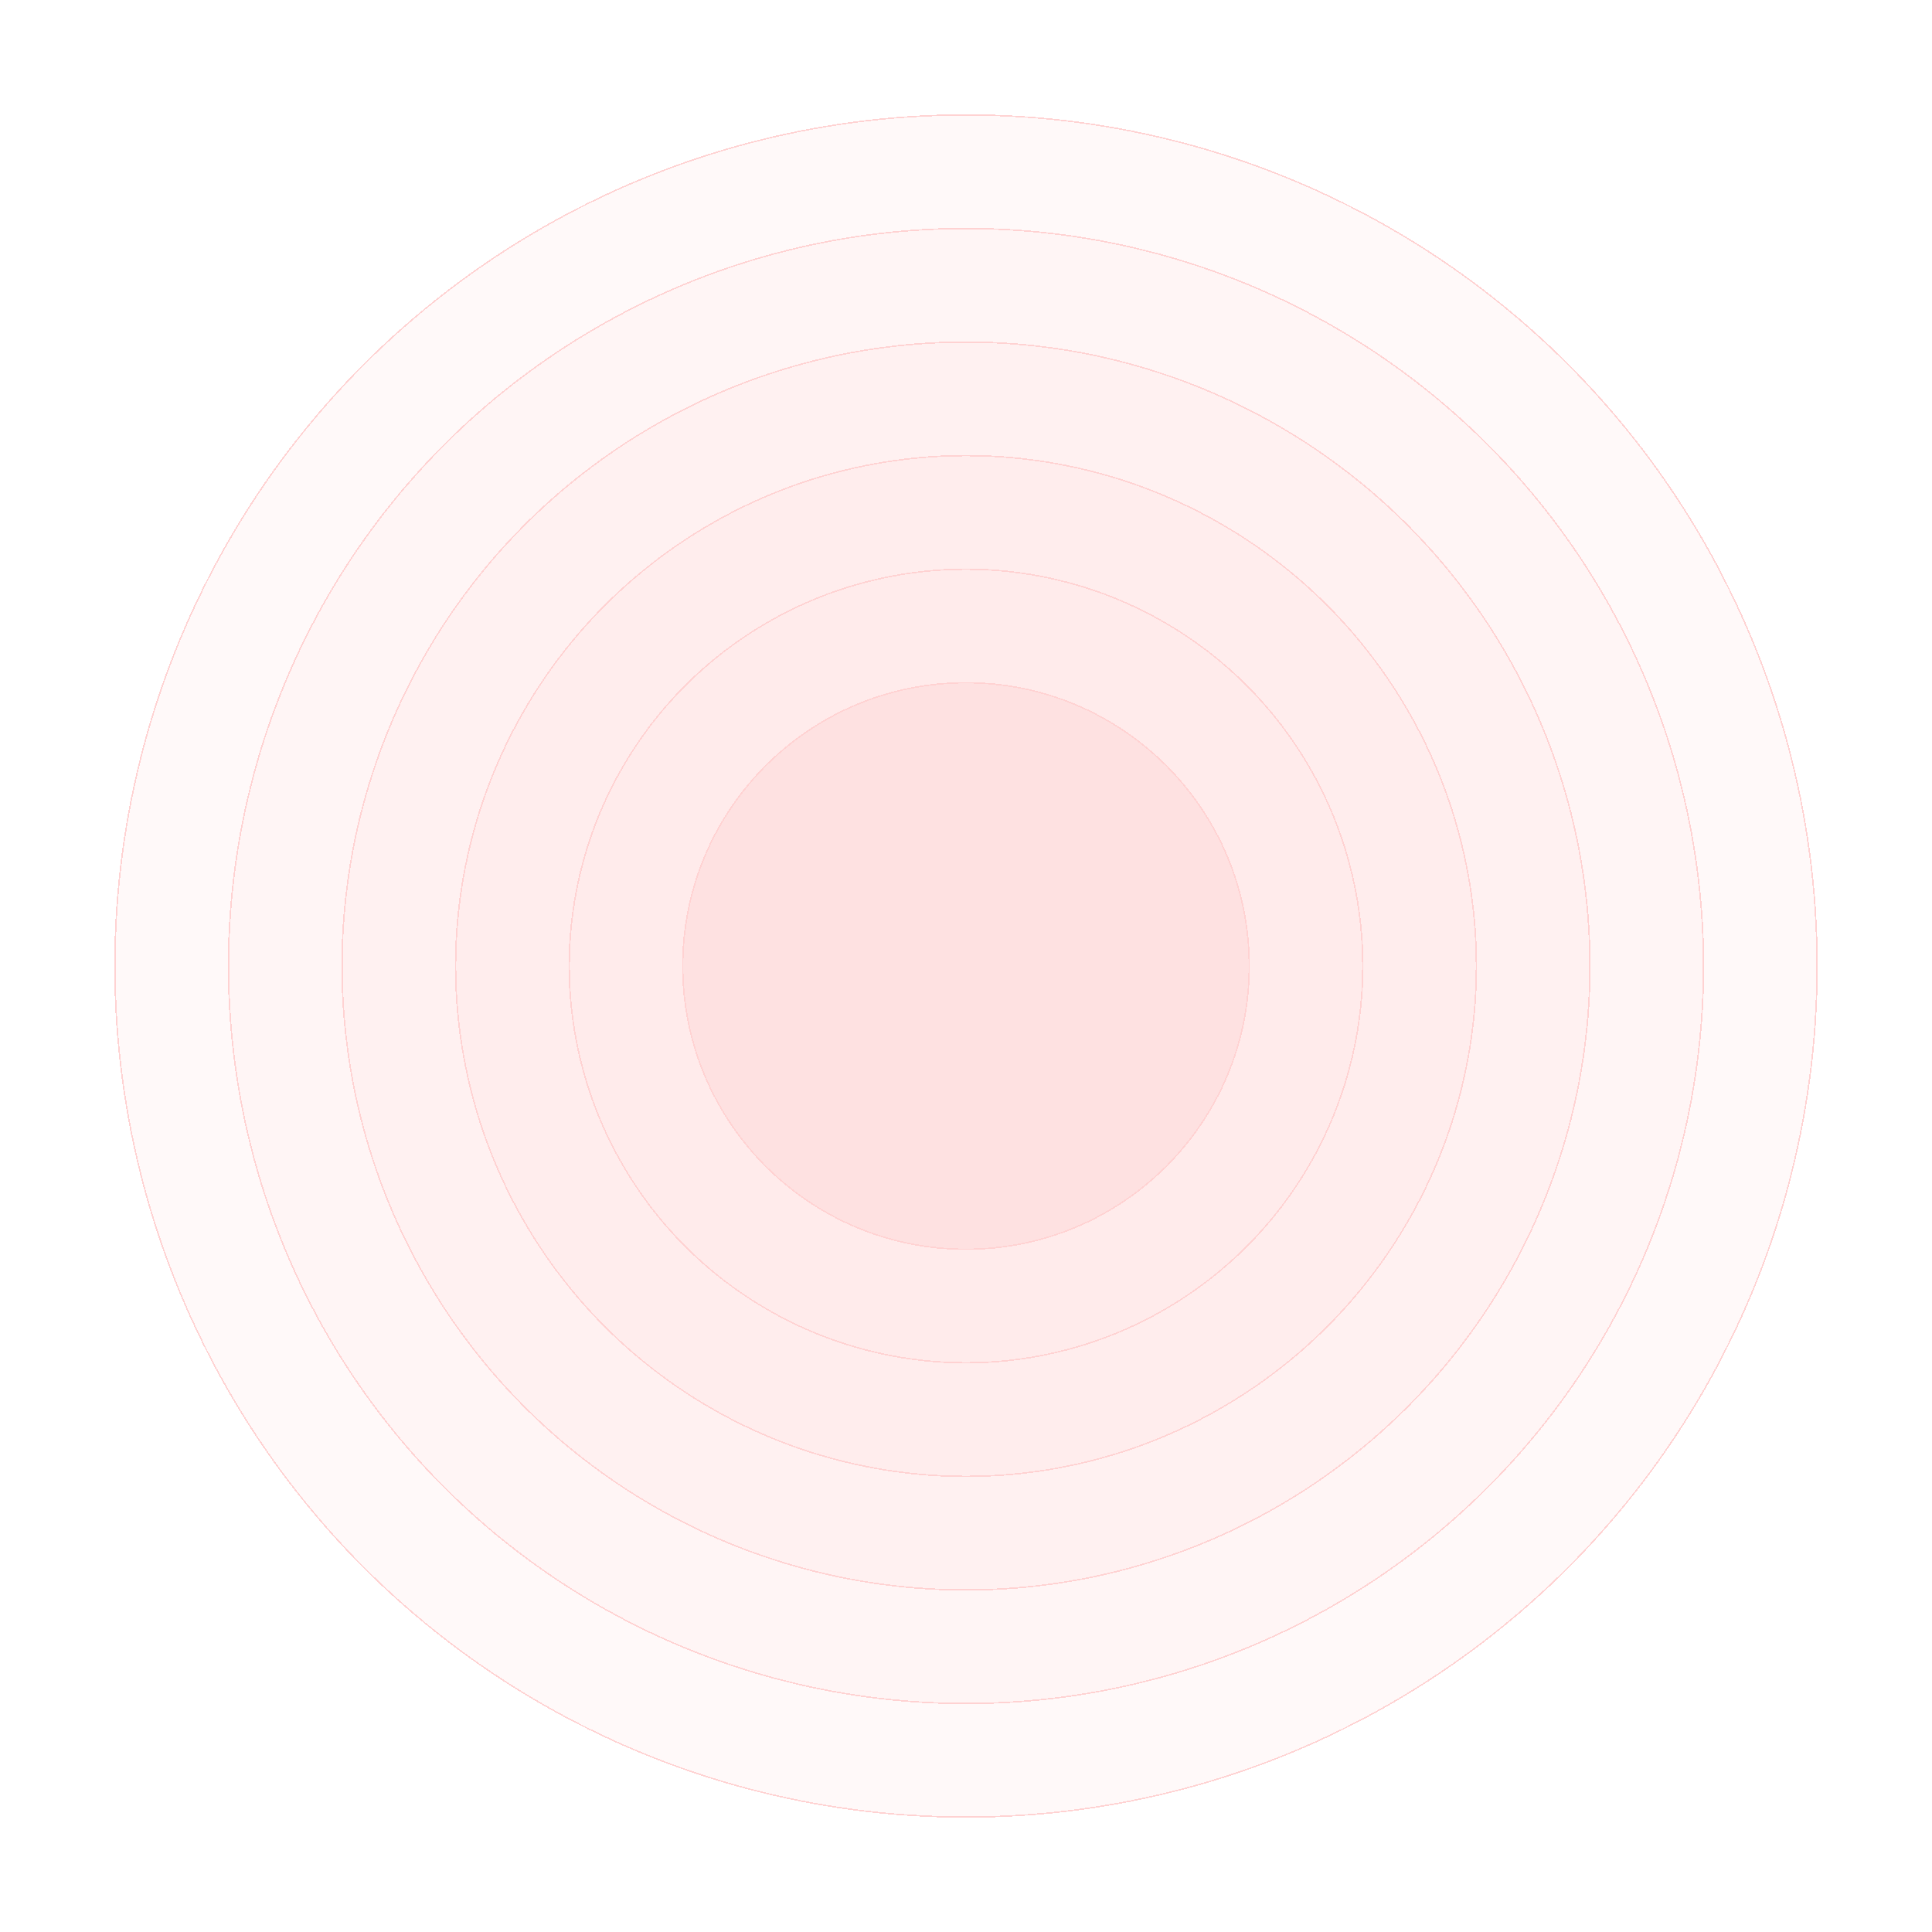 <svg width="964" height="964" viewBox="0 0 964 964" fill="none" xmlns="http://www.w3.org/2000/svg">
<g opacity="0.3">
<g filter="url(#filter0_d_889_5638)">
<circle cx="482" cy="482" r="425" fill="#FF9D9D" fill-opacity="0.2" shape-rendering="crispEdges"/>
<circle cx="482" cy="482" r="424.66" stroke="#FF6969" stroke-width="0.68" shape-rendering="crispEdges"/>
</g>
<g filter="url(#filter1_d_889_5638)">
<circle cx="482" cy="482" r="368.333" fill="#FF9D9D" fill-opacity="0.2" shape-rendering="crispEdges"/>
<circle cx="482" cy="482" r="367.993" stroke="#FF6969" stroke-width="0.68" shape-rendering="crispEdges"/>
</g>
<g filter="url(#filter2_d_889_5638)">
<circle cx="482" cy="482" r="311.667" fill="#FF9D9D" fill-opacity="0.2" shape-rendering="crispEdges"/>
<circle cx="482" cy="482" r="311.327" stroke="#FF6969" stroke-width="0.68" shape-rendering="crispEdges"/>
</g>
<g filter="url(#filter3_d_889_5638)">
<circle cx="482" cy="482" r="255" fill="#FF9D9D" fill-opacity="0.2" shape-rendering="crispEdges"/>
<circle cx="482" cy="482" r="254.66" stroke="#FF6969" stroke-width="0.68" shape-rendering="crispEdges"/>
</g>
<g filter="url(#filter4_d_889_5638)">
<circle cx="482" cy="482" r="198.333" fill="#FF9D9D" fill-opacity="0.2" shape-rendering="crispEdges"/>
<circle cx="482" cy="482" r="197.993" stroke="#FF6969" stroke-width="0.68" shape-rendering="crispEdges"/>
</g>
<g filter="url(#filter5_d_889_5638)">
<circle cx="482" cy="482" r="141.667" fill="#FE3939" fill-opacity="0.25" shape-rendering="crispEdges"/>
<circle cx="482" cy="482" r="141.327" stroke="#FF6969" stroke-width="0.68" shape-rendering="crispEdges"/>
</g>
</g>
<defs>
<filter id="filter0_d_889_5638" x="0.4" y="0.4" width="963.2" height="963.2" filterUnits="userSpaceOnUse" color-interpolation-filters="sRGB">
<feFlood flood-opacity="0" result="BackgroundImageFix"/>
<feColorMatrix in="SourceAlpha" type="matrix" values="0 0 0 0 0 0 0 0 0 0 0 0 0 0 0 0 0 0 127 0" result="hardAlpha"/>
<feOffset/>
<feGaussianBlur stdDeviation="28.3"/>
<feComposite in2="hardAlpha" operator="out"/>
<feColorMatrix type="matrix" values="0 0 0 0 1 0 0 0 0 1 0 0 0 0 1 0 0 0 0.15 0"/>
<feBlend mode="normal" in2="BackgroundImageFix" result="effect1_dropShadow_889_5638"/>
<feBlend mode="normal" in="SourceGraphic" in2="effect1_dropShadow_889_5638" result="shape"/>
</filter>
<filter id="filter1_d_889_5638" x="37.667" y="37.667" width="888.667" height="888.667" filterUnits="userSpaceOnUse" color-interpolation-filters="sRGB">
<feFlood flood-opacity="0" result="BackgroundImageFix"/>
<feColorMatrix in="SourceAlpha" type="matrix" values="0 0 0 0 0 0 0 0 0 0 0 0 0 0 0 0 0 0 127 0" result="hardAlpha"/>
<feMorphology radius="20" operator="dilate" in="SourceAlpha" result="effect1_dropShadow_889_5638"/>
<feOffset/>
<feGaussianBlur stdDeviation="28"/>
<feComposite in2="hardAlpha" operator="out"/>
<feColorMatrix type="matrix" values="0 0 0 0 1 0 0 0 0 1 0 0 0 0 1 0 0 0 0.6 0"/>
<feBlend mode="normal" in2="BackgroundImageFix" result="effect1_dropShadow_889_5638"/>
<feBlend mode="normal" in="SourceGraphic" in2="effect1_dropShadow_889_5638" result="shape"/>
</filter>
<filter id="filter2_d_889_5638" x="94.333" y="94.333" width="775.333" height="775.333" filterUnits="userSpaceOnUse" color-interpolation-filters="sRGB">
<feFlood flood-opacity="0" result="BackgroundImageFix"/>
<feColorMatrix in="SourceAlpha" type="matrix" values="0 0 0 0 0 0 0 0 0 0 0 0 0 0 0 0 0 0 127 0" result="hardAlpha"/>
<feMorphology radius="20" operator="dilate" in="SourceAlpha" result="effect1_dropShadow_889_5638"/>
<feOffset/>
<feGaussianBlur stdDeviation="28"/>
<feComposite in2="hardAlpha" operator="out"/>
<feColorMatrix type="matrix" values="0 0 0 0 1 0 0 0 0 1 0 0 0 0 1 0 0 0 0.6 0"/>
<feBlend mode="normal" in2="BackgroundImageFix" result="effect1_dropShadow_889_5638"/>
<feBlend mode="normal" in="SourceGraphic" in2="effect1_dropShadow_889_5638" result="shape"/>
</filter>
<filter id="filter3_d_889_5638" x="151" y="151" width="662" height="662" filterUnits="userSpaceOnUse" color-interpolation-filters="sRGB">
<feFlood flood-opacity="0" result="BackgroundImageFix"/>
<feColorMatrix in="SourceAlpha" type="matrix" values="0 0 0 0 0 0 0 0 0 0 0 0 0 0 0 0 0 0 127 0" result="hardAlpha"/>
<feMorphology radius="20" operator="dilate" in="SourceAlpha" result="effect1_dropShadow_889_5638"/>
<feOffset/>
<feGaussianBlur stdDeviation="28"/>
<feComposite in2="hardAlpha" operator="out"/>
<feColorMatrix type="matrix" values="0 0 0 0 1 0 0 0 0 1 0 0 0 0 1 0 0 0 0.6 0"/>
<feBlend mode="normal" in2="BackgroundImageFix" result="effect1_dropShadow_889_5638"/>
<feBlend mode="normal" in="SourceGraphic" in2="effect1_dropShadow_889_5638" result="shape"/>
</filter>
<filter id="filter4_d_889_5638" x="207.667" y="207.667" width="548.667" height="548.667" filterUnits="userSpaceOnUse" color-interpolation-filters="sRGB">
<feFlood flood-opacity="0" result="BackgroundImageFix"/>
<feColorMatrix in="SourceAlpha" type="matrix" values="0 0 0 0 0 0 0 0 0 0 0 0 0 0 0 0 0 0 127 0" result="hardAlpha"/>
<feMorphology radius="20" operator="dilate" in="SourceAlpha" result="effect1_dropShadow_889_5638"/>
<feOffset/>
<feGaussianBlur stdDeviation="28"/>
<feComposite in2="hardAlpha" operator="out"/>
<feColorMatrix type="matrix" values="0 0 0 0 1 0 0 0 0 1 0 0 0 0 1 0 0 0 0.6 0"/>
<feBlend mode="normal" in2="BackgroundImageFix" result="effect1_dropShadow_889_5638"/>
<feBlend mode="normal" in="SourceGraphic" in2="effect1_dropShadow_889_5638" result="shape"/>
</filter>
<filter id="filter5_d_889_5638" x="264.333" y="264.333" width="435.333" height="435.333" filterUnits="userSpaceOnUse" color-interpolation-filters="sRGB">
<feFlood flood-opacity="0" result="BackgroundImageFix"/>
<feColorMatrix in="SourceAlpha" type="matrix" values="0 0 0 0 0 0 0 0 0 0 0 0 0 0 0 0 0 0 127 0" result="hardAlpha"/>
<feMorphology radius="20" operator="dilate" in="SourceAlpha" result="effect1_dropShadow_889_5638"/>
<feOffset/>
<feGaussianBlur stdDeviation="28"/>
<feComposite in2="hardAlpha" operator="out"/>
<feColorMatrix type="matrix" values="0 0 0 0 1 0 0 0 0 1 0 0 0 0 1 0 0 0 0.6 0"/>
<feBlend mode="normal" in2="BackgroundImageFix" result="effect1_dropShadow_889_5638"/>
<feBlend mode="normal" in="SourceGraphic" in2="effect1_dropShadow_889_5638" result="shape"/>
</filter>
</defs>
</svg>
